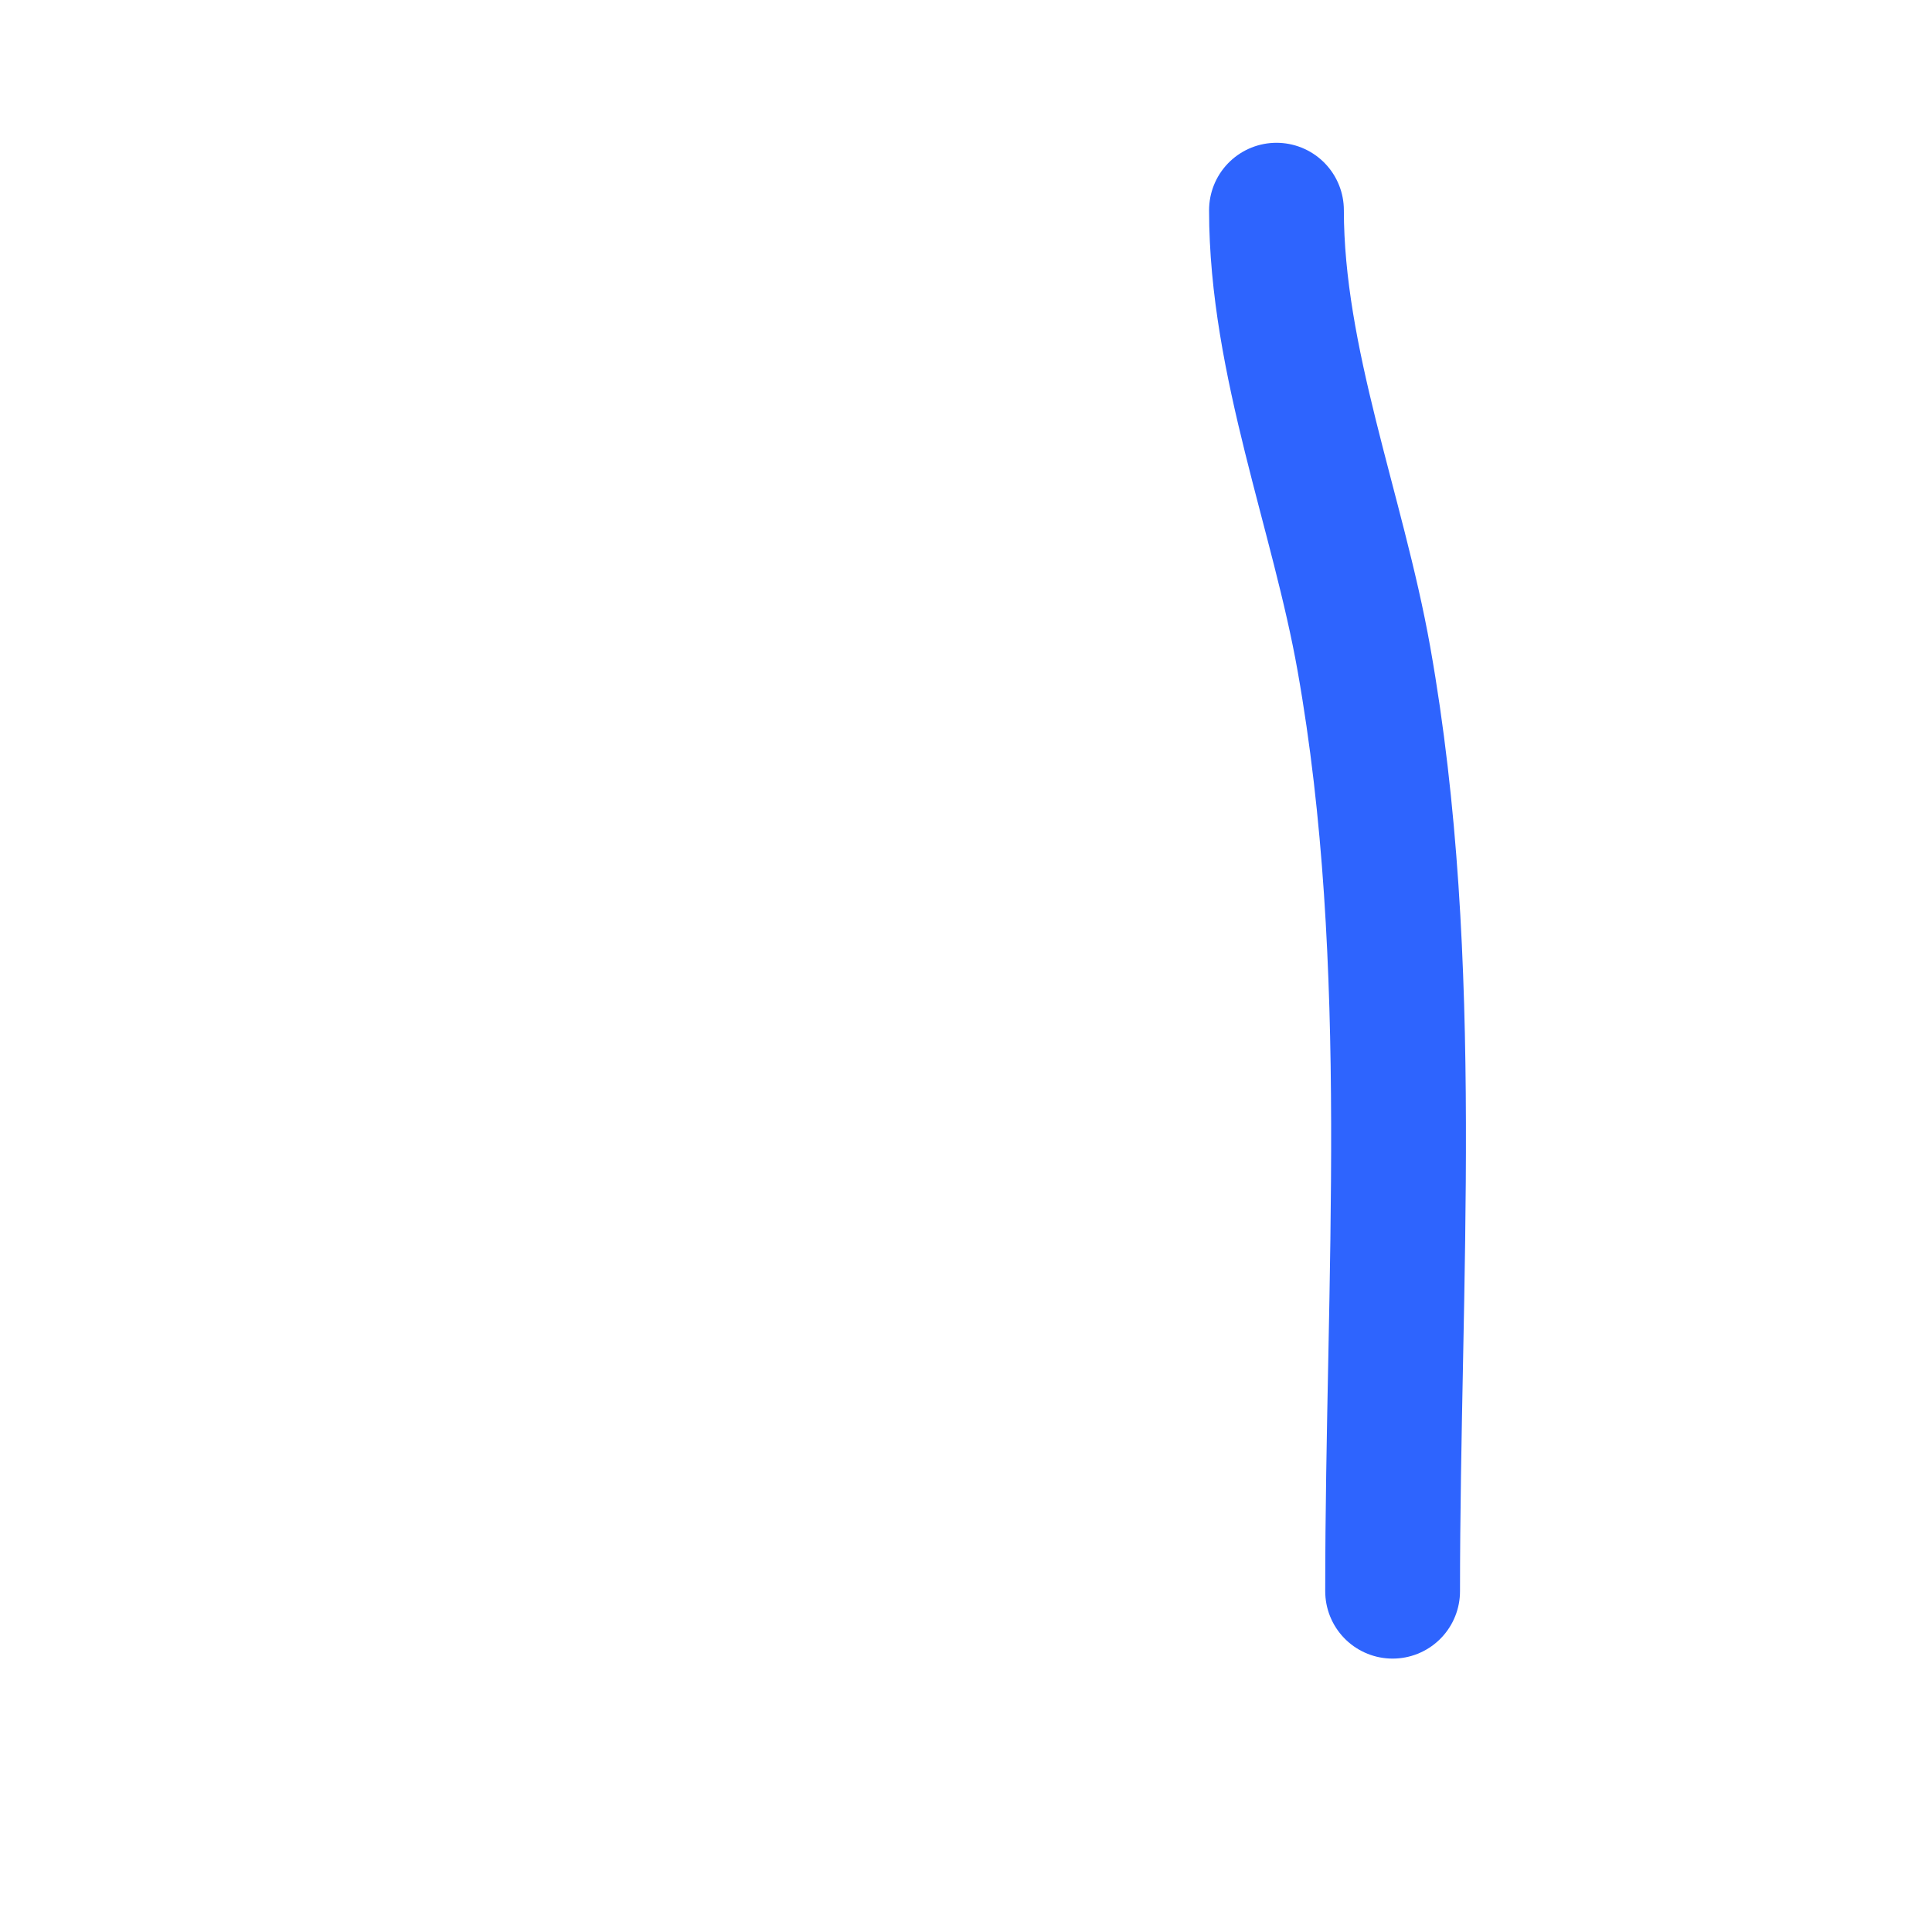 <svg width="43" height="43" viewBox="0 0 43 43" fill="none" xmlns="http://www.w3.org/2000/svg">
<path d="M30.995 35.415C30.995 28.509 31.559 21.444 30.357 14.669C29.779 11.41 28.41 8.047 28.41 4.678" stroke="#2E64FE" stroke-width="3" stroke-linecap="round"/>
</svg>
